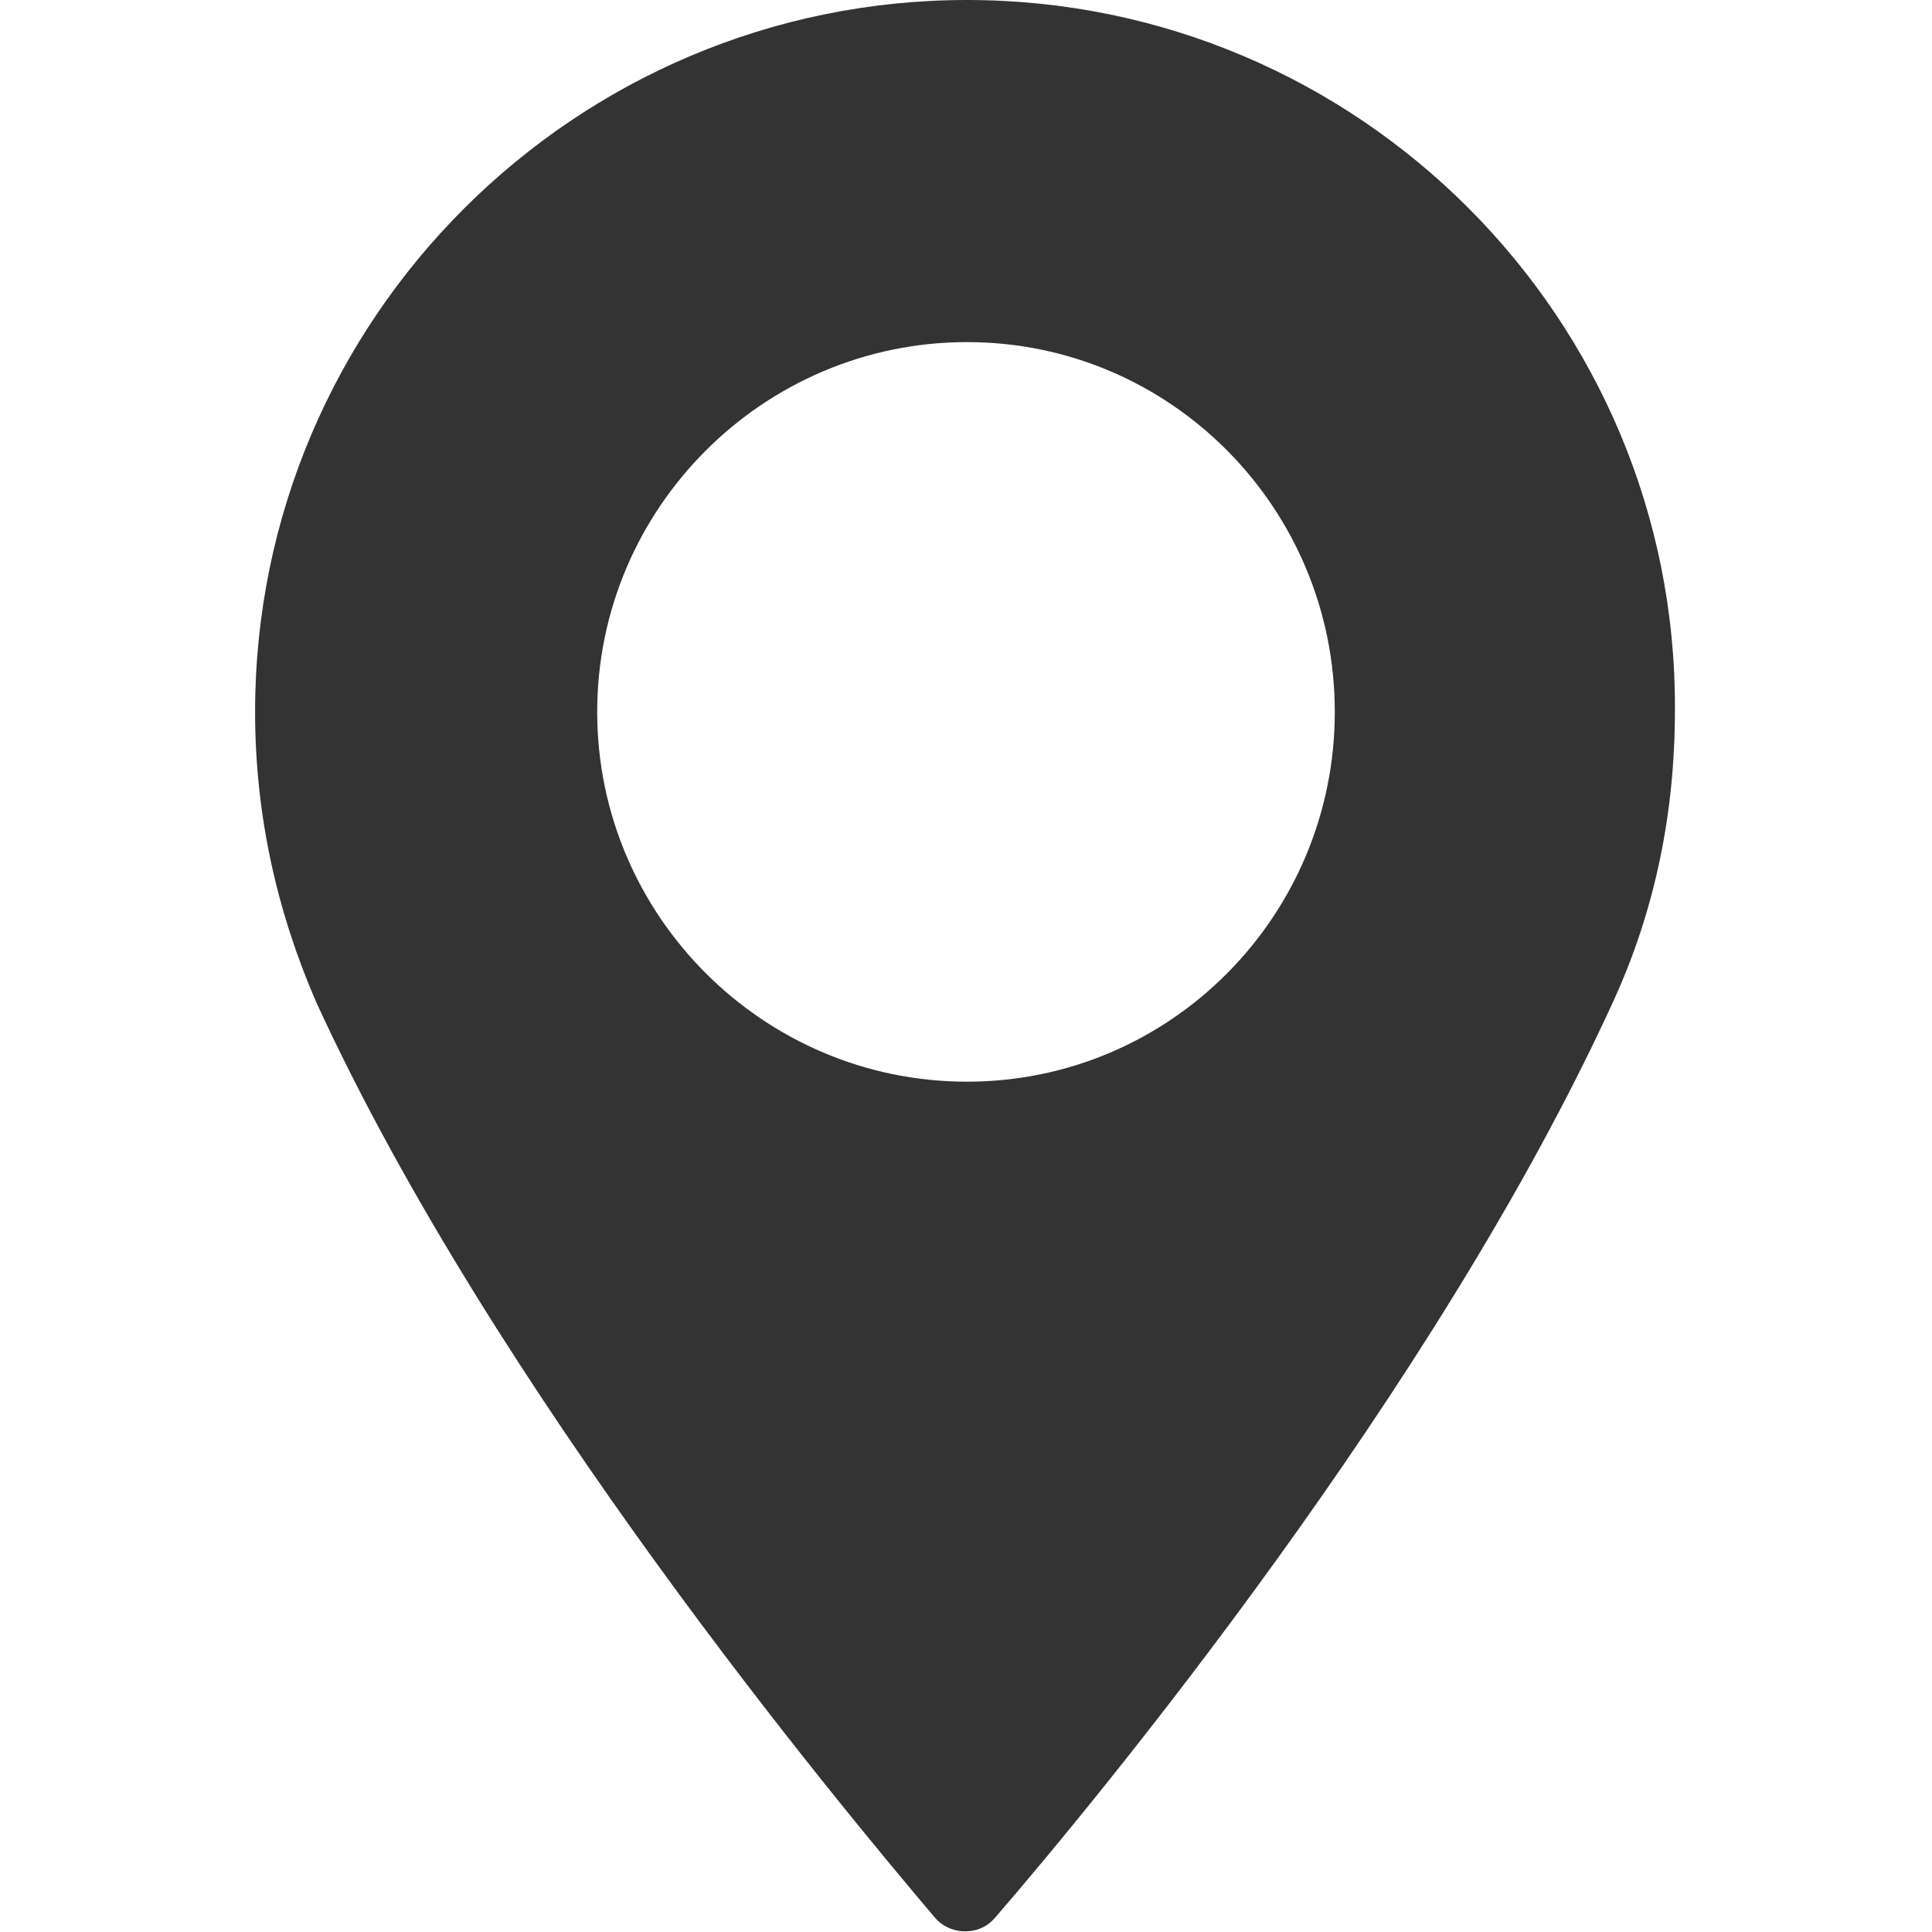 <svg xmlns="http://www.w3.org/2000/svg" viewBox="0 0 97.7 97.7" enable-background="new 0 0 97.7 97.7"><style type="text/css">.st0{fill:#333;}</style><path class="st0" d="M48.9 0c-19.8 0-36 16.1-36 36 0 5.2 1.1 10.1 3.1 14.7 9 19.6 26.3 40.4 31.3 46.3.7.8 2 .9 2.8.2l.2-.2c5.1-5.9 22.3-26.7 31.3-46.4 2.1-4.6 3.1-9.5 3.1-14.7.1-19.8-16-35.9-35.8-35.9zm0 54.7c-10.3 0-18.7-8.4-18.7-18.7 0-10.3 8.4-18.7 18.7-18.7s18.6 8.4 18.6 18.7c0 10.3-8.3 18.7-18.6 18.7z"/></svg>